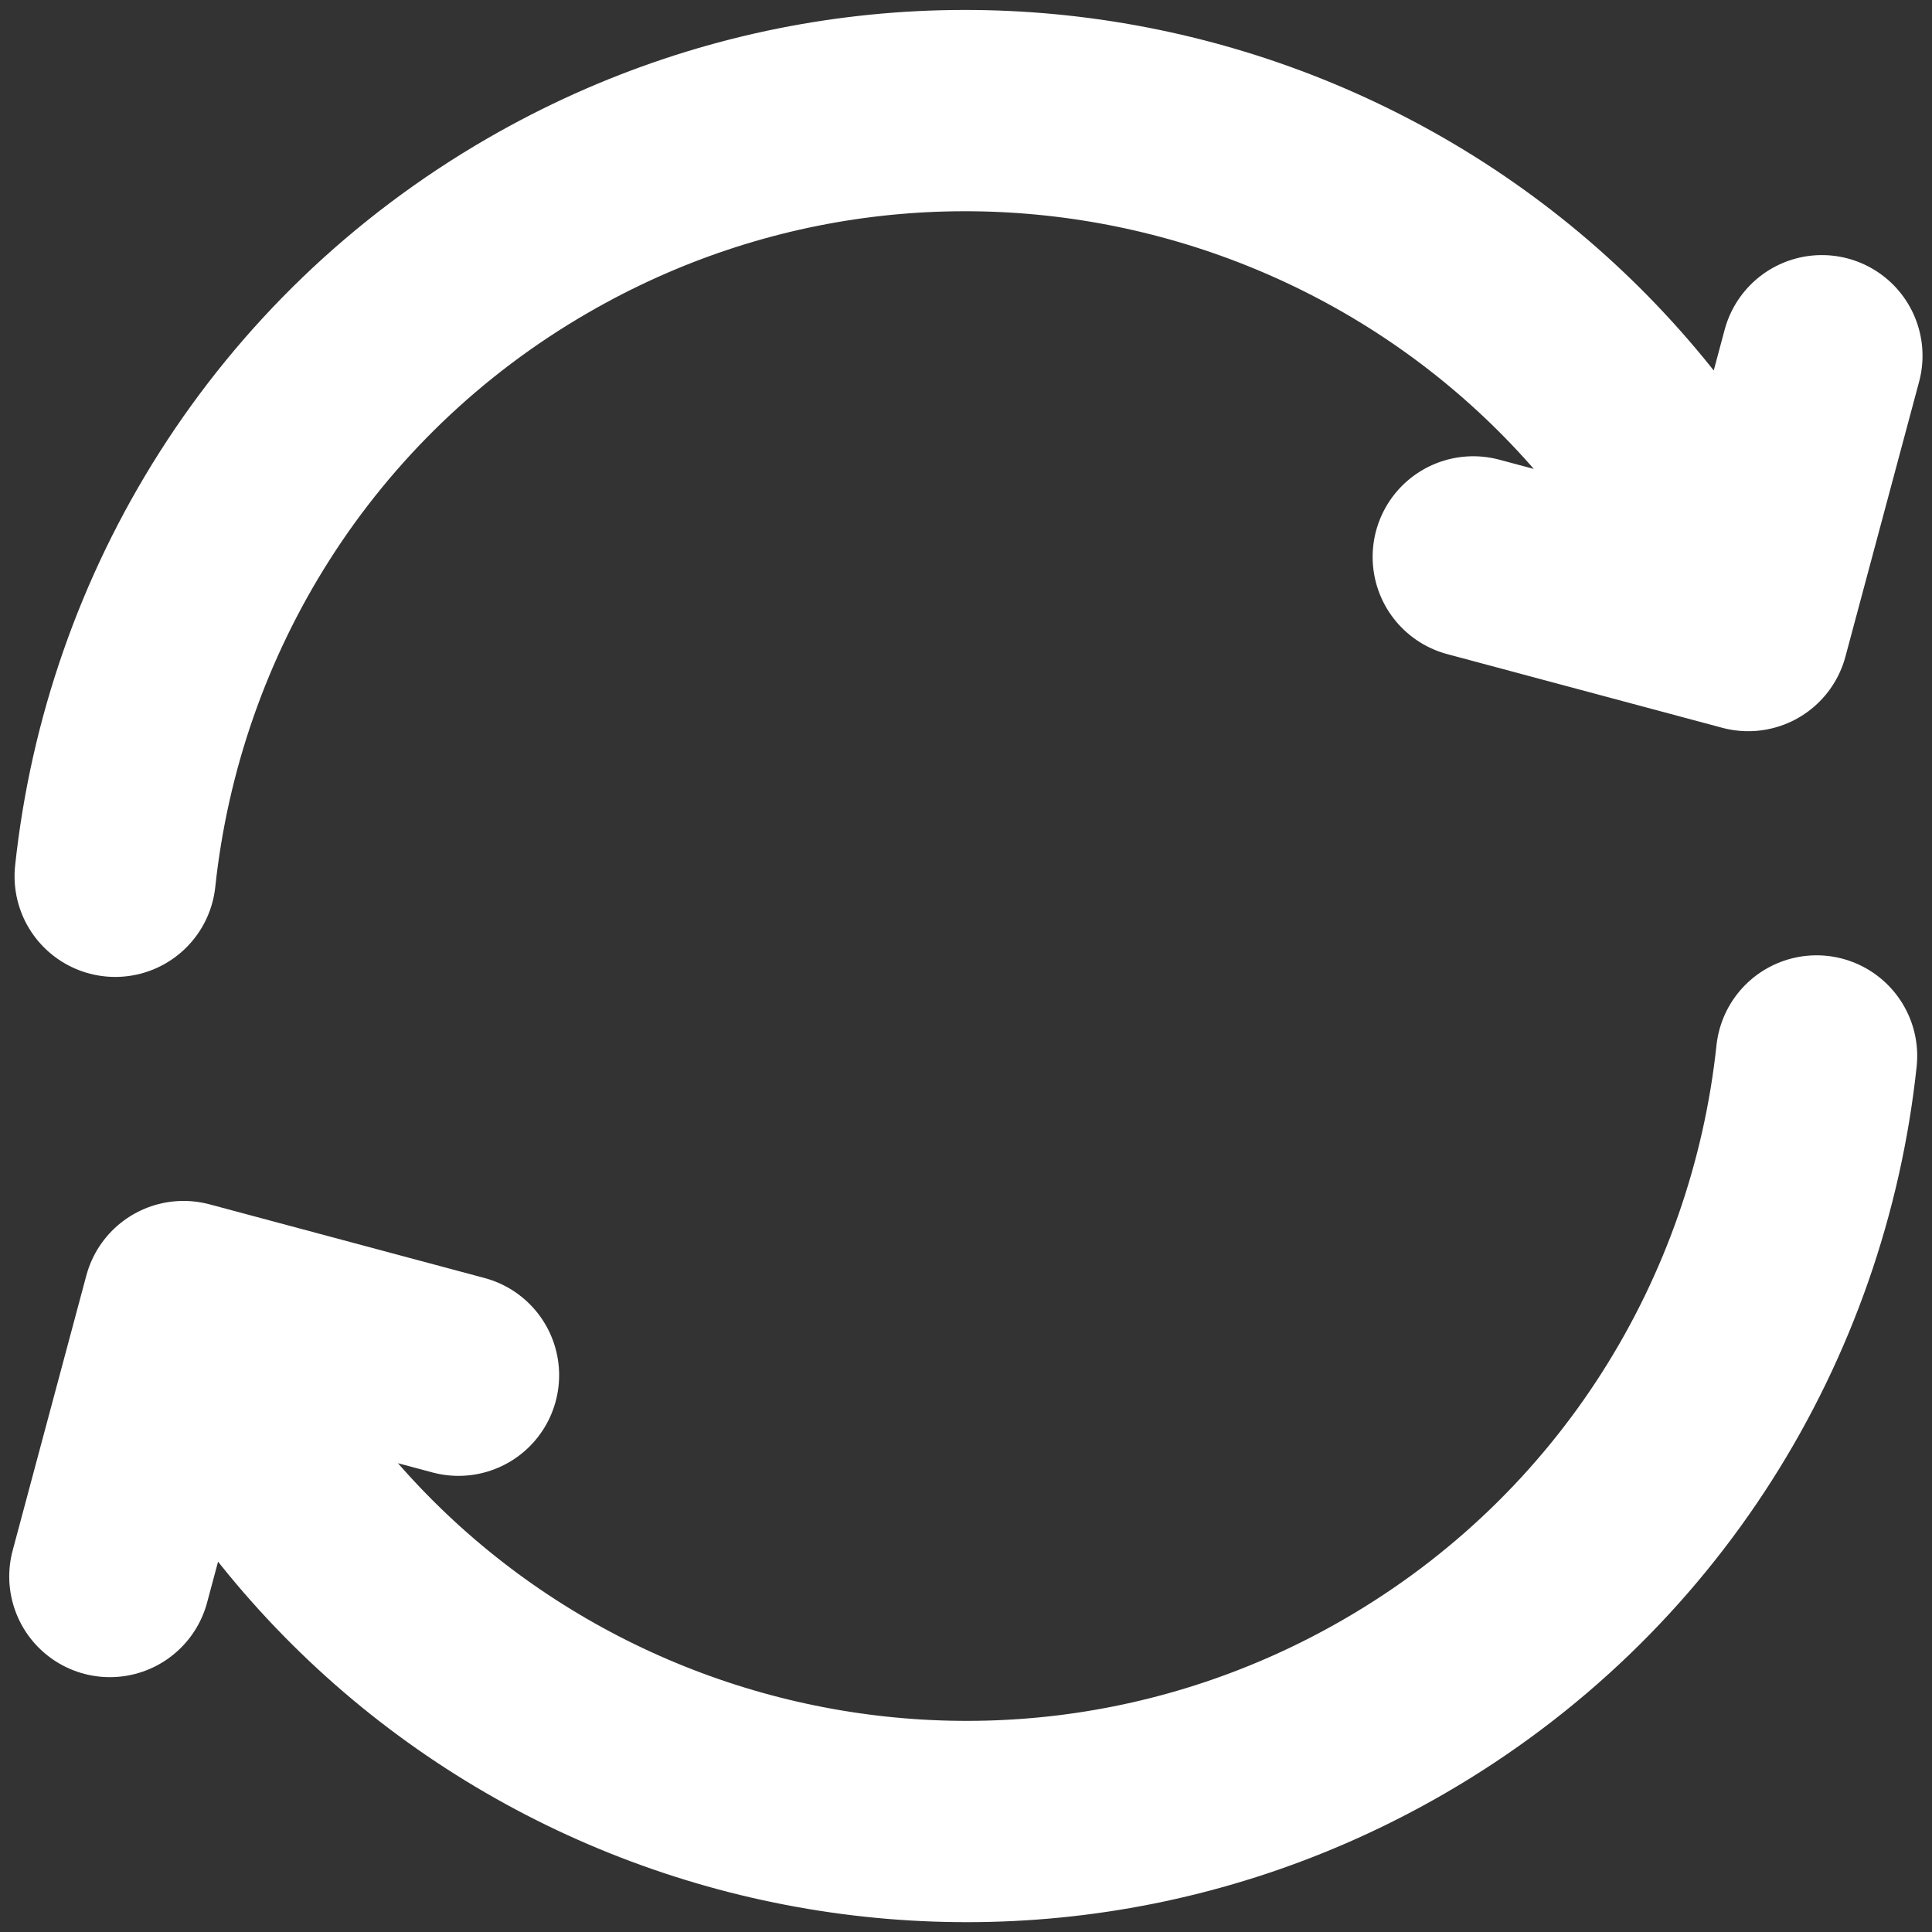 <svg width="16" height="16" viewBox="0 0 16 16" fill="none" xmlns="http://www.w3.org/2000/svg">
<rect x="0" y="0" width="16" height="16" fill="#333333" stroke="none"/>
<path d="M15.044 8.745C14.812 10.919 13.58 12.958 11.541 14.135C8.153 16.091 3.821 14.93 1.865 11.542L1.656 11.181M0.954 7.257C1.186 5.082 2.418 3.043 4.457 1.866C7.845 -0.09 12.177 1.071 14.133 4.459L14.342 4.82M0.91 13.056L1.52 10.779L3.797 11.389M12.201 4.612L14.478 5.222L15.088 2.946" stroke="white" stroke-width="1.667" stroke-linecap="round" stroke-linejoin="round"/>
</svg>
